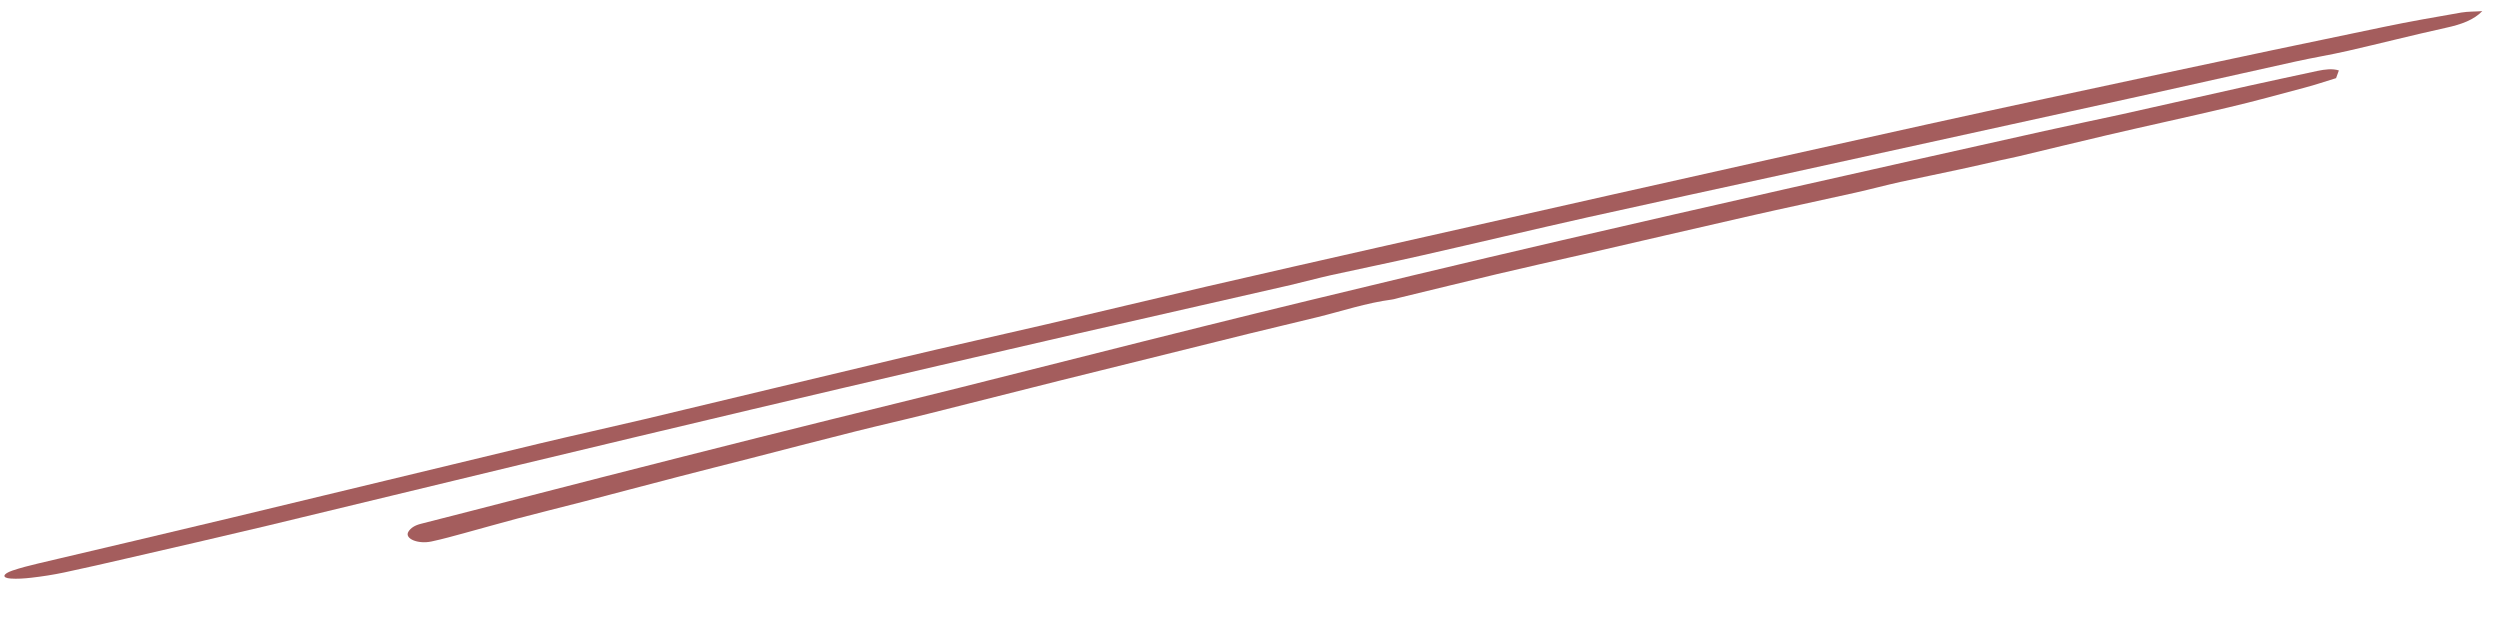 <?xml version="1.0" encoding="UTF-8"?> <svg xmlns="http://www.w3.org/2000/svg" width="181" height="46" viewBox="0 0 181 46" fill="none"><path d="M169.334 5.1C169.28 5.264 169.208 5.432 169.132 5.658C168.4 5.879 167.625 6.148 166.818 6.357C165.001 6.841 163.205 7.339 161.375 7.768C158.443 8.464 155.496 9.096 152.545 9.787C150.421 10.282 148.304 10.805 146.182 11.309C145.735 11.419 145.264 11.506 144.814 11.607C143.863 11.82 142.931 12.039 141.977 12.243C140.505 12.564 139.027 12.858 137.572 13.175C136.499 13.415 135.42 13.705 134.347 13.945C131.787 14.52 129.236 15.054 126.679 15.637C122.616 16.558 118.561 17.515 114.5 18.445C112.461 18.912 110.436 19.357 108.401 19.842C106.054 20.397 103.697 20.983 101.352 21.547C101.162 21.589 100.961 21.663 100.766 21.688C98.914 21.932 97.175 22.522 95.384 22.961C93.714 23.374 92.056 23.756 90.386 24.168C86.806 25.056 83.21 25.949 79.63 26.837C78.683 27.069 77.737 27.309 76.79 27.541C73.591 28.344 70.412 29.152 67.213 29.955C65.458 30.396 63.677 30.796 61.923 31.237C59.342 31.882 56.785 32.551 54.226 33.21C52.509 33.653 50.77 34.081 49.054 34.532C46.77 35.12 44.509 35.732 42.242 36.317C40.646 36.732 39.043 37.12 37.466 37.54C36.196 37.872 34.952 38.237 33.684 38.578C32.879 38.797 32.059 39.028 31.244 39.202C30.239 39.418 29.251 38.984 29.575 38.484C29.736 38.23 30.019 38.033 30.501 37.916C32.84 37.325 35.191 36.712 37.527 36.111C41.529 35.081 45.531 34.05 49.537 33.038C53.078 32.139 56.638 31.245 60.2 30.361C63.263 29.598 66.331 28.862 69.409 28.086C75.344 26.602 81.254 25.087 87.191 23.613C92.215 22.362 97.248 21.148 102.282 19.942C105.885 19.077 109.475 18.234 113.084 17.395C118.455 16.153 123.829 14.919 129.206 13.703C135.465 12.289 141.744 10.881 148.008 9.485C149.876 9.066 151.752 8.683 153.622 8.273C156.703 7.591 159.778 6.883 162.859 6.201C164.502 5.832 166.134 5.495 167.779 5.135C168.317 5.024 168.864 4.949 169.334 5.1Z" fill="#A45D5D"></path><path d="M179.718 0.805C179.104 1.436 178.237 1.764 177.057 2.019C174.699 2.538 172.358 3.139 170.004 3.677C168.74 3.97 167.435 4.178 166.169 4.461C162.412 5.285 158.641 6.15 154.884 6.974C146.344 8.852 137.805 10.729 129.263 12.598C124.5 13.638 119.735 14.669 114.976 15.727C110.961 16.628 106.959 17.583 102.968 18.488C100.788 18.986 98.574 19.435 96.39 19.916C95.408 20.136 94.414 20.406 93.434 20.636C88.311 21.804 83.165 22.977 78.042 24.146C74.685 24.918 71.351 25.685 67.997 26.466C63.488 27.515 59.001 28.56 54.519 29.622C48.903 30.948 43.292 32.293 37.681 33.637C31.57 35.103 25.486 36.591 19.375 38.057C16.003 38.861 12.603 39.642 9.225 40.419C7.7 40.771 6.175 41.123 4.643 41.447C3.856 41.614 3.058 41.736 2.276 41.826C1.762 41.885 1.22 41.921 0.777 41.887C0.125 41.843 0.176 41.557 0.899 41.309C1.474 41.114 2.103 40.953 2.734 40.803C7.391 39.701 12.074 38.612 16.727 37.492C24.144 35.715 31.576 33.905 38.992 32.127C41.559 31.514 44.114 30.95 46.682 30.345C52.883 28.869 59.055 27.37 65.258 25.903C68.761 25.07 72.298 24.285 75.805 23.47C79.637 22.573 83.485 21.643 87.319 20.754C91.502 19.787 95.668 18.843 99.855 17.895C105.526 16.613 111.198 15.331 116.871 14.058C124.442 12.36 132.036 10.656 139.613 8.985C145.247 7.74 150.891 6.541 156.532 5.332C161.89 4.187 167.229 3.056 172.595 1.947C174.456 1.558 176.331 1.232 178.206 0.907C178.692 0.826 179.2 0.845 179.718 0.805Z" fill="#A45D5D"></path></svg> 